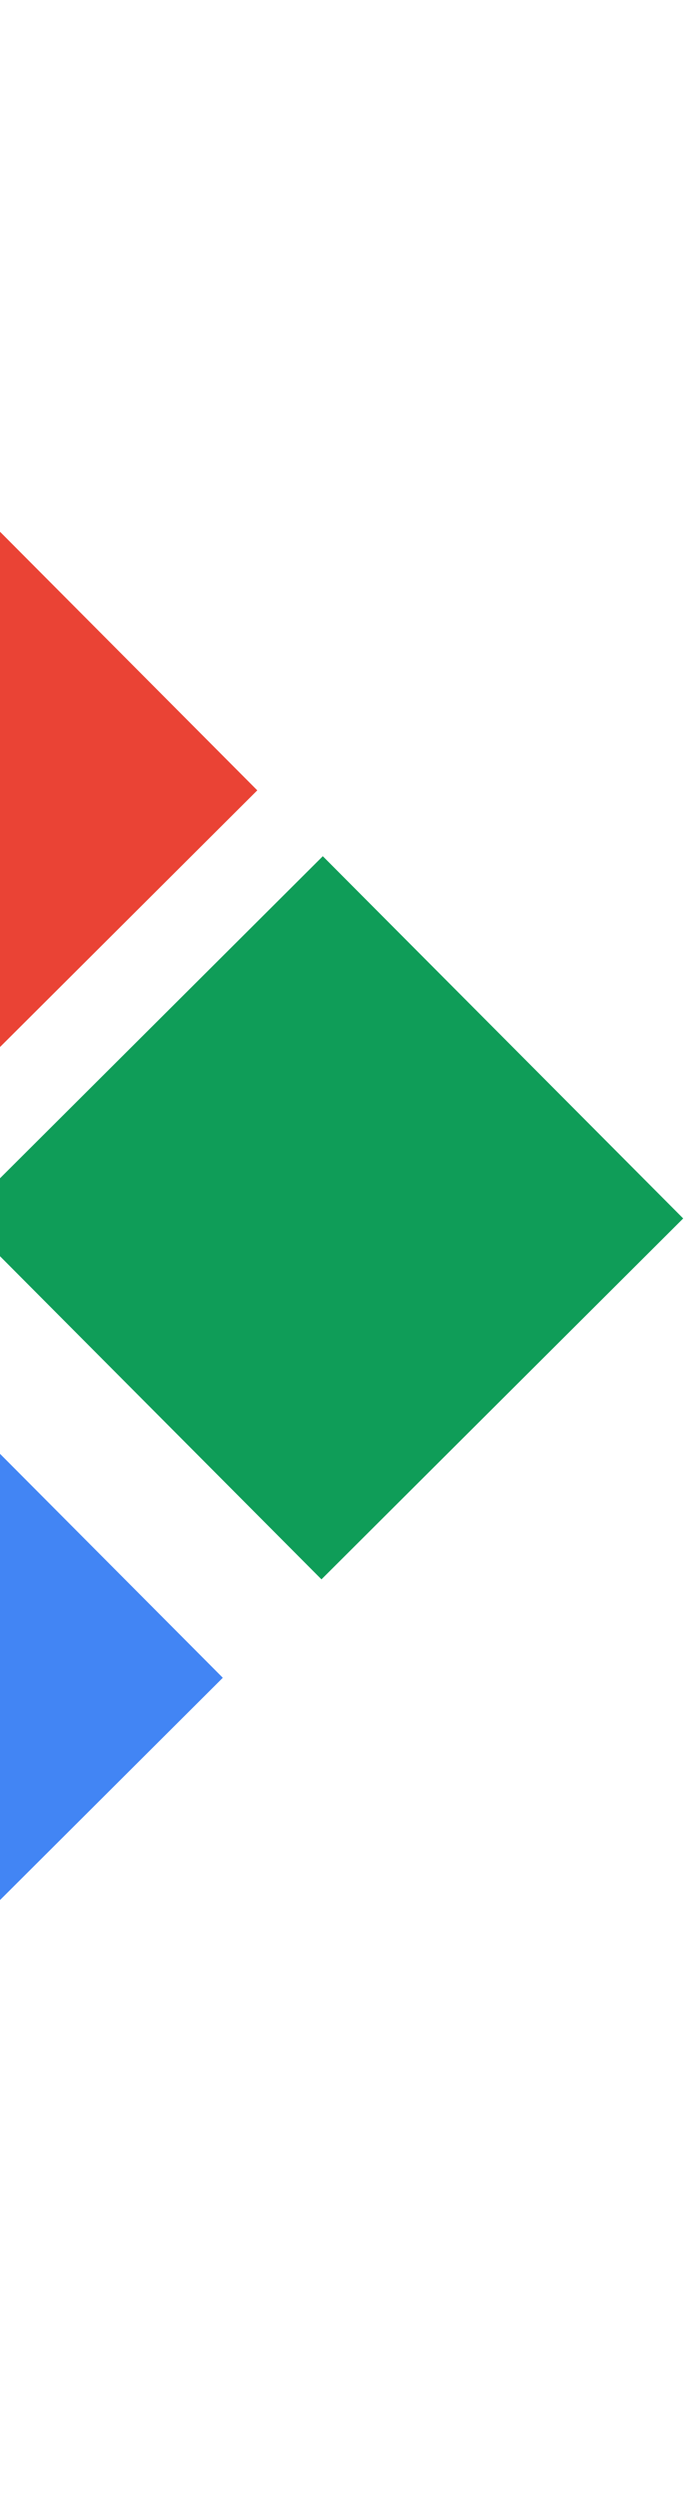 <svg width="90" height="328" viewBox="0 0 90 328" fill="none" xmlns="http://www.w3.org/2000/svg">
<rect x="-61.069" y="103.515" width="67.086" height="67.086" transform="rotate(-44.893 -61.069 103.515)" fill="#EA4335"/>
<rect x="-5.112" y="159.682" width="67.086" height="67.086" transform="rotate(-44.893 -5.112 159.682)" fill="#0F9D58"/>
<rect x="-65.599" y="219.944" width="67.086" height="67.086" transform="rotate(-44.893 -65.599 219.944)" fill="#4285F4"/>
</svg>
